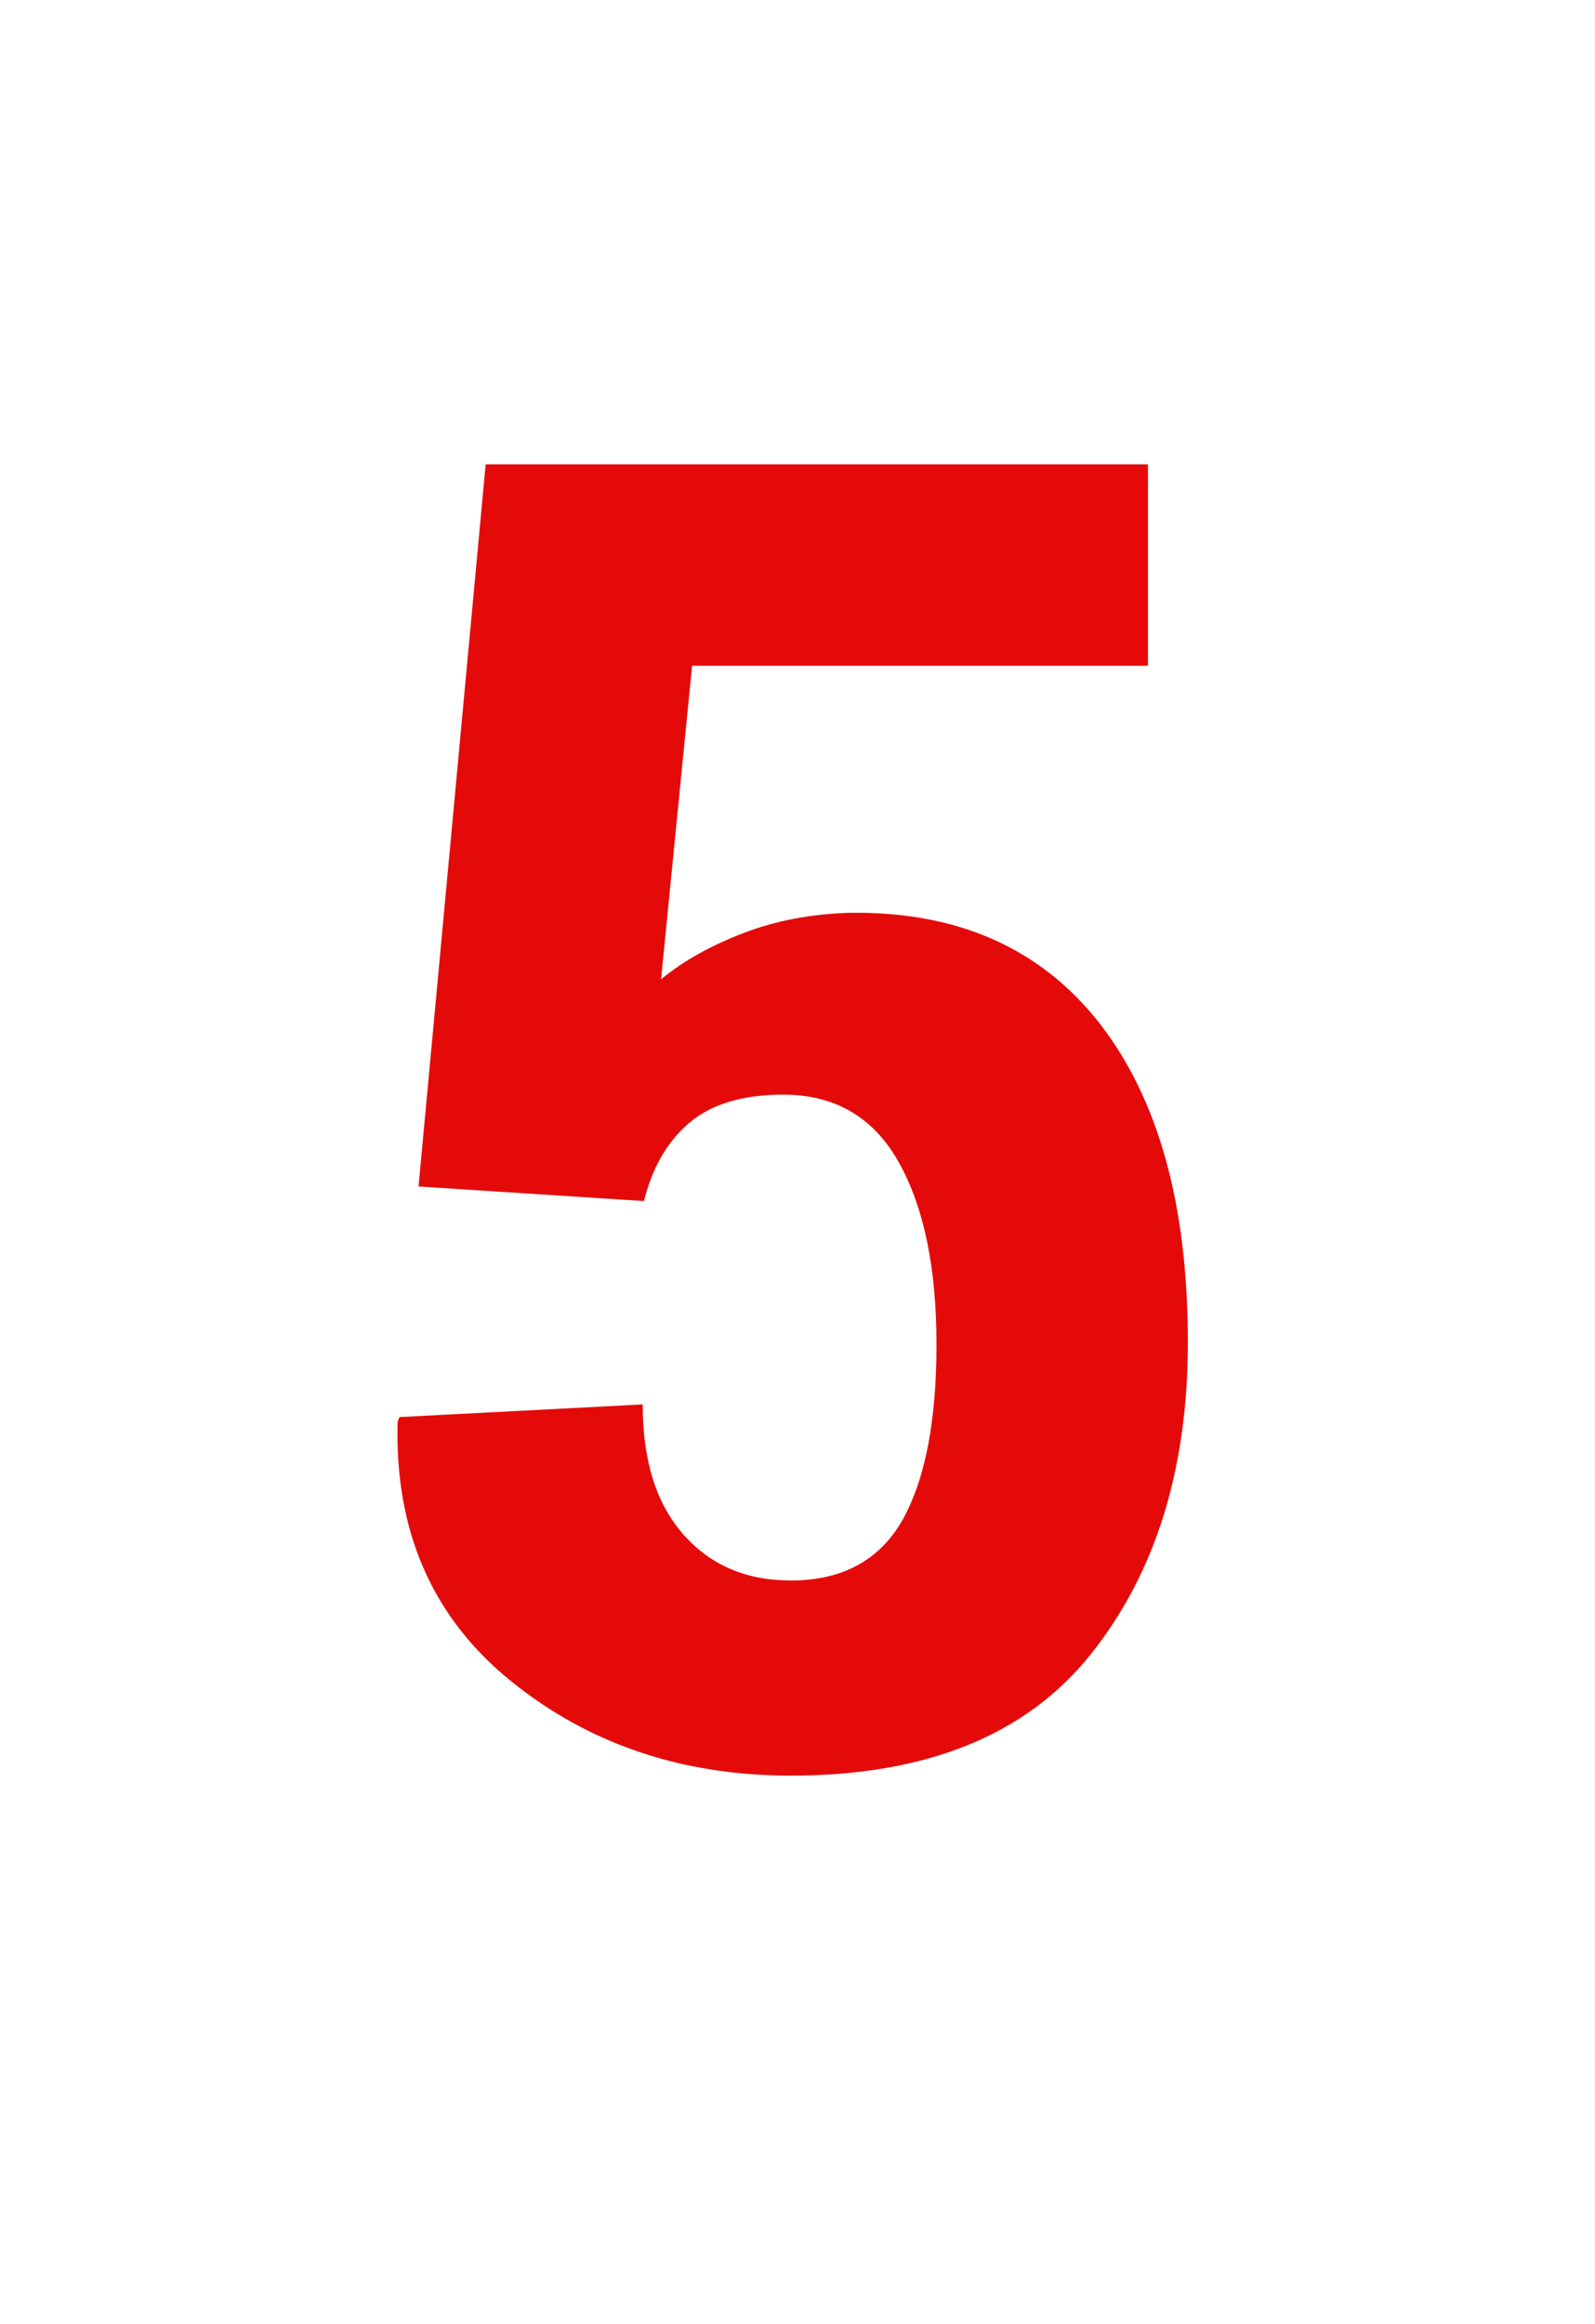 <?xml version="1.0" encoding="UTF-8"?> <!-- Generator: Adobe Illustrator 21.1.0, SVG Export Plug-In . SVG Version: 6.00 Build 0) --> <svg xmlns="http://www.w3.org/2000/svg" xmlns:xlink="http://www.w3.org/1999/xlink" id="Слой_1" x="0px" y="0px" viewBox="0 0 251.9 366.9" style="enable-background:new 0 0 251.9 366.9;" xml:space="preserve"> <style type="text/css"> .st0{fill:#E50A0A;} </style> <g> <path class="st0" d="M66.1,187.3L76.7,73.3h104.6v31.8h-72l-4.9,49.5c3.5-2.9,7.8-5.3,13-7.3c5.2-2,10.7-3,16.6-3.2 c17.2-0.3,30.4,5.6,39.7,17.5c9.3,12,13.9,28.7,13.9,50.3c0,20-5.1,36.4-15.3,49.2c-10.2,12.8-26,19.2-47.4,19.2 c-17.2,0-32-5-44.3-15c-12.3-10-18.3-23.6-17.8-40.9l0.3-0.7l38.4-2c0,8.8,2.1,15.6,6.4,20.5c4.3,4.9,10,7.3,17,7.3 c8.1,0,14-3.2,17.6-9.5c3.6-6.4,5.4-15.6,5.4-27.8c0-12.1-2-21.7-6-28.8c-4-7.1-10.1-10.6-18.2-10.6c-6.4,0-11.4,1.5-14.9,4.5 c-3.5,3-5.8,7.1-7.1,12.3L66.1,187.3z"></path> </g> </svg> 